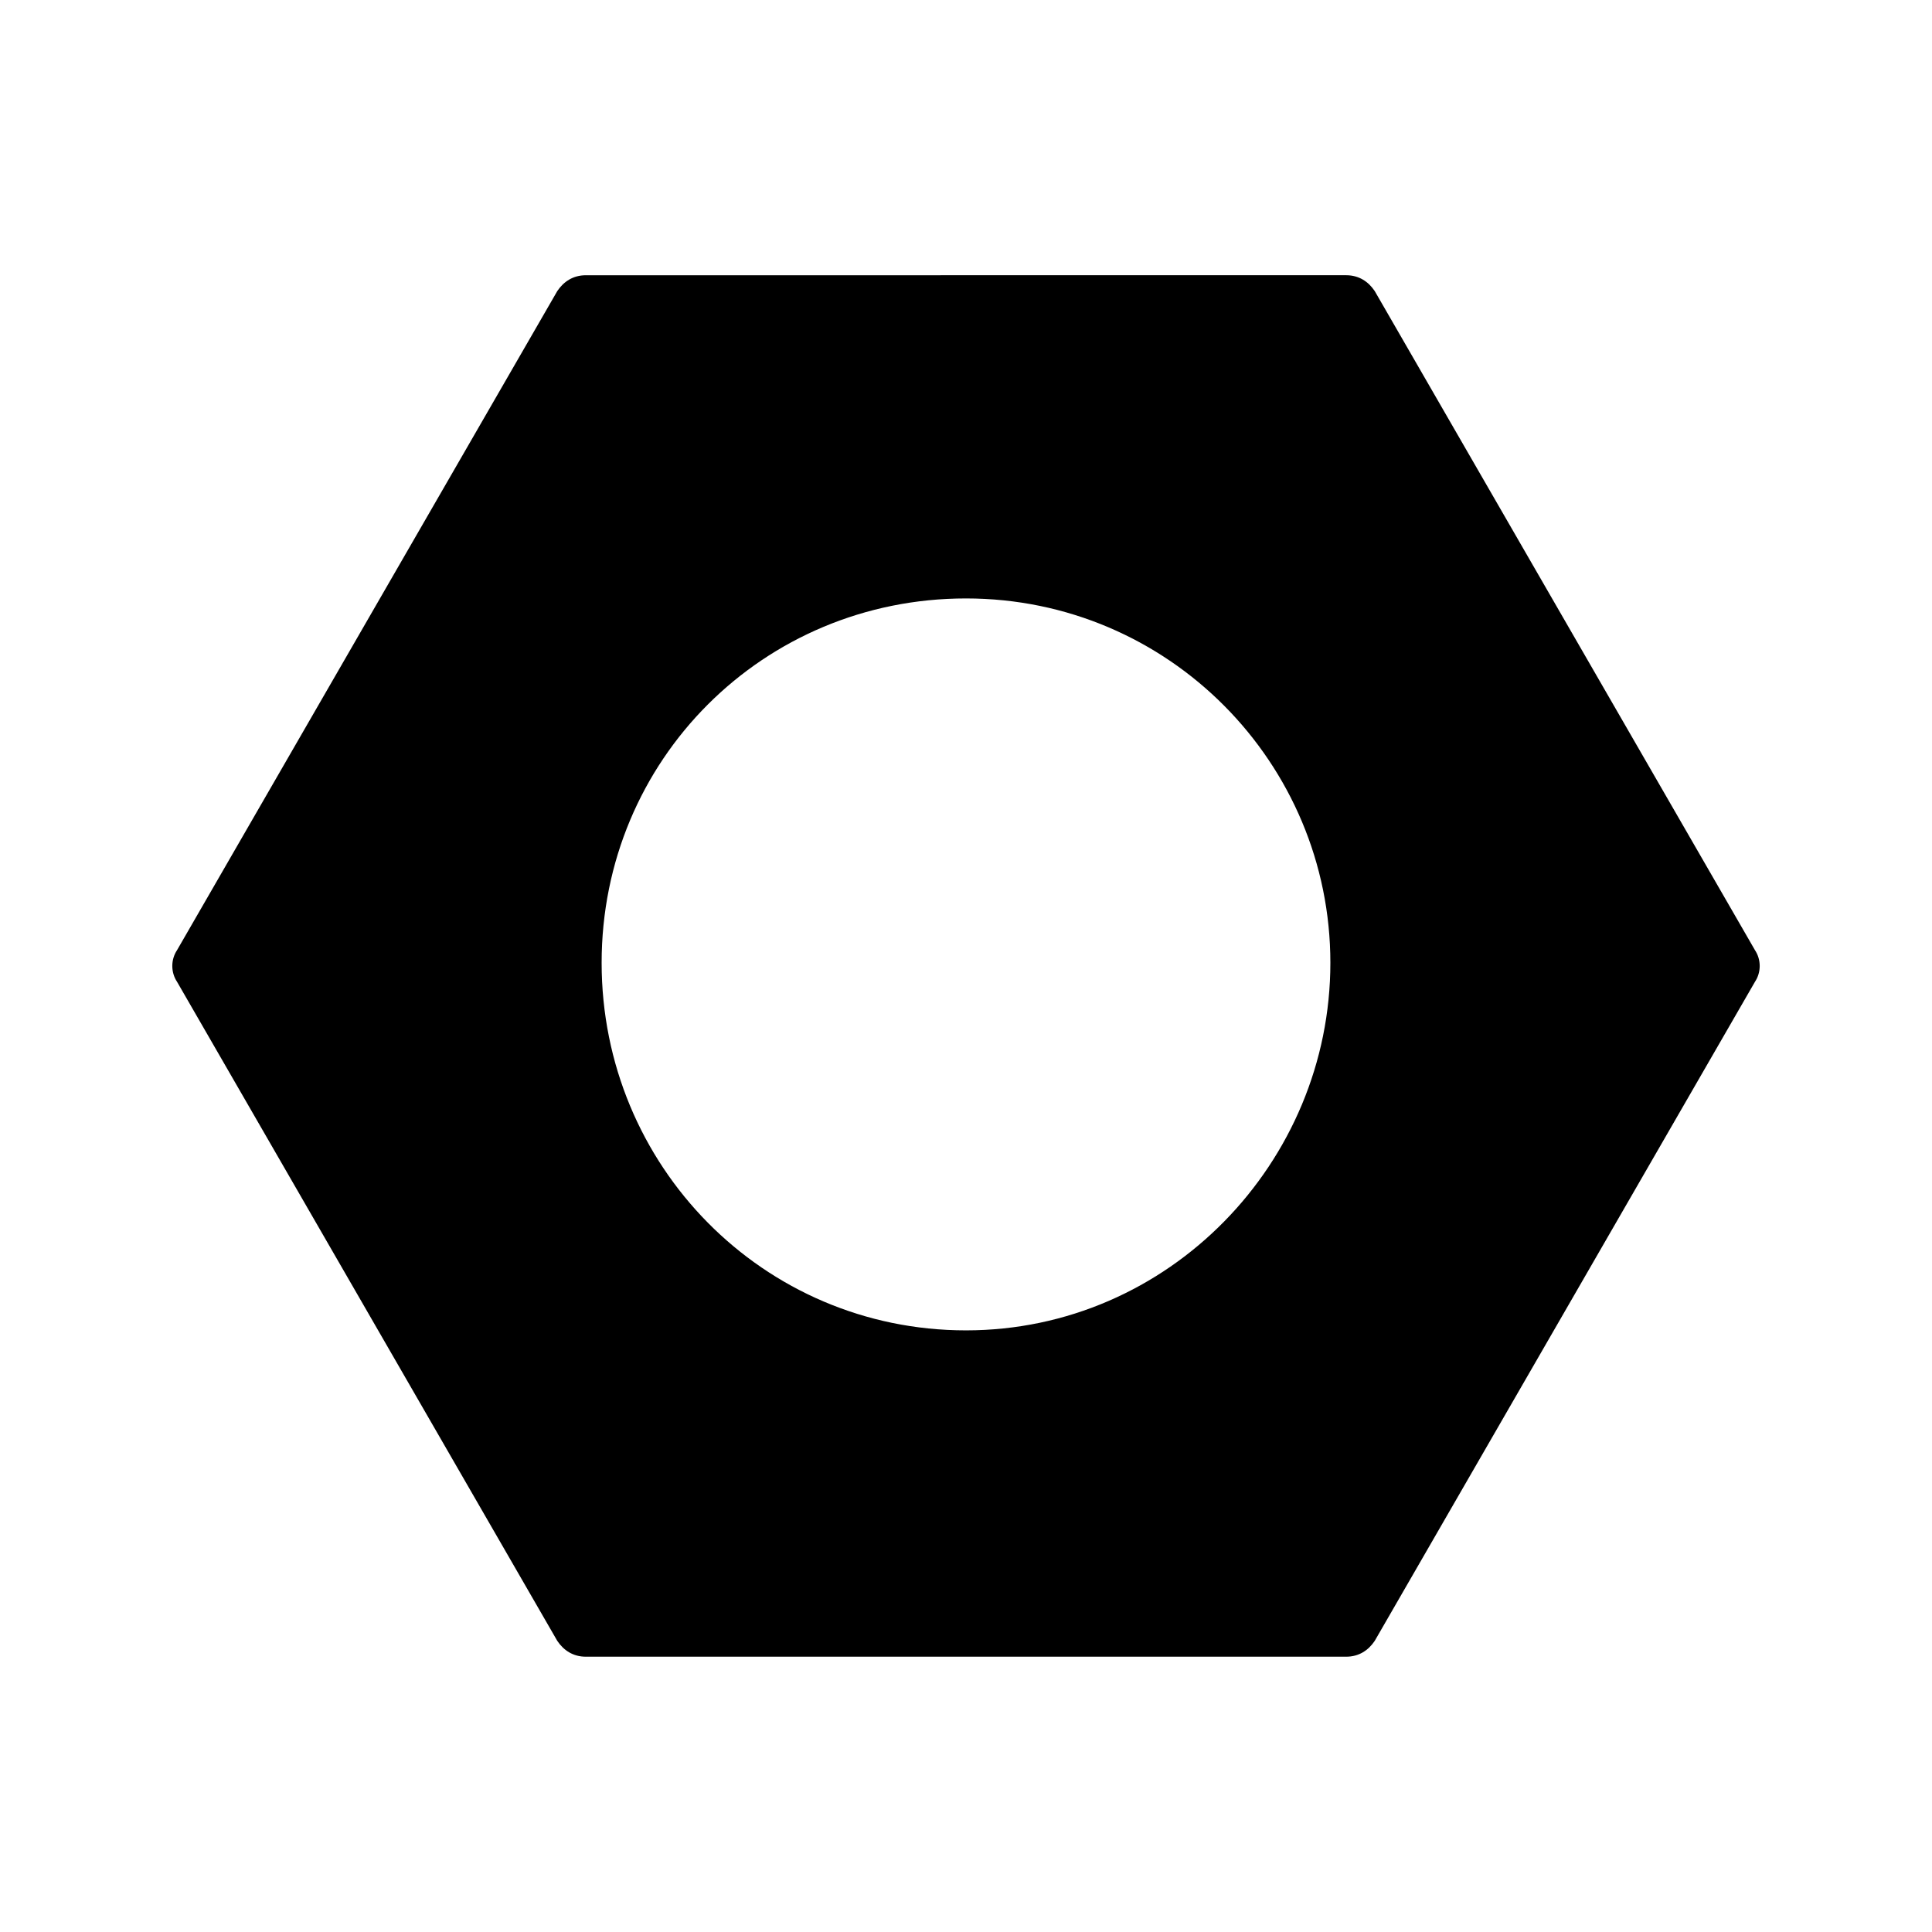 <?xml version="1.0" encoding="UTF-8"?>
<!-- Uploaded to: SVG Repo, www.svgrepo.com, Generator: SVG Repo Mixer Tools -->
<svg fill="#000000" width="800px" height="800px" version="1.1" viewBox="144 144 512 512" xmlns="http://www.w3.org/2000/svg">
 <path d="m508.32 221.14c-1.68-2.519-4.199-4.199-7.559-4.199l-201.52 0.004c-3.359 0-5.879 1.68-7.559 4.199l-100.76 174.65c-1.68 2.519-1.68 5.879 0 8.398l100.76 174.65c1.68 2.519 4.199 4.199 7.559 4.199h201.52c3.359 0 5.879-1.68 7.559-4.199l100.76-174.65c1.68-2.519 1.68-5.879 0-8.398zm-108.32 275.42c-53.738 0-96.562-43.664-96.562-97.402-0.004-53.742 42.82-96.566 96.562-96.566 53.738 0 96.562 43.664 96.562 96.562 0 52.902-42.824 97.406-96.562 97.406z"/>
</svg>